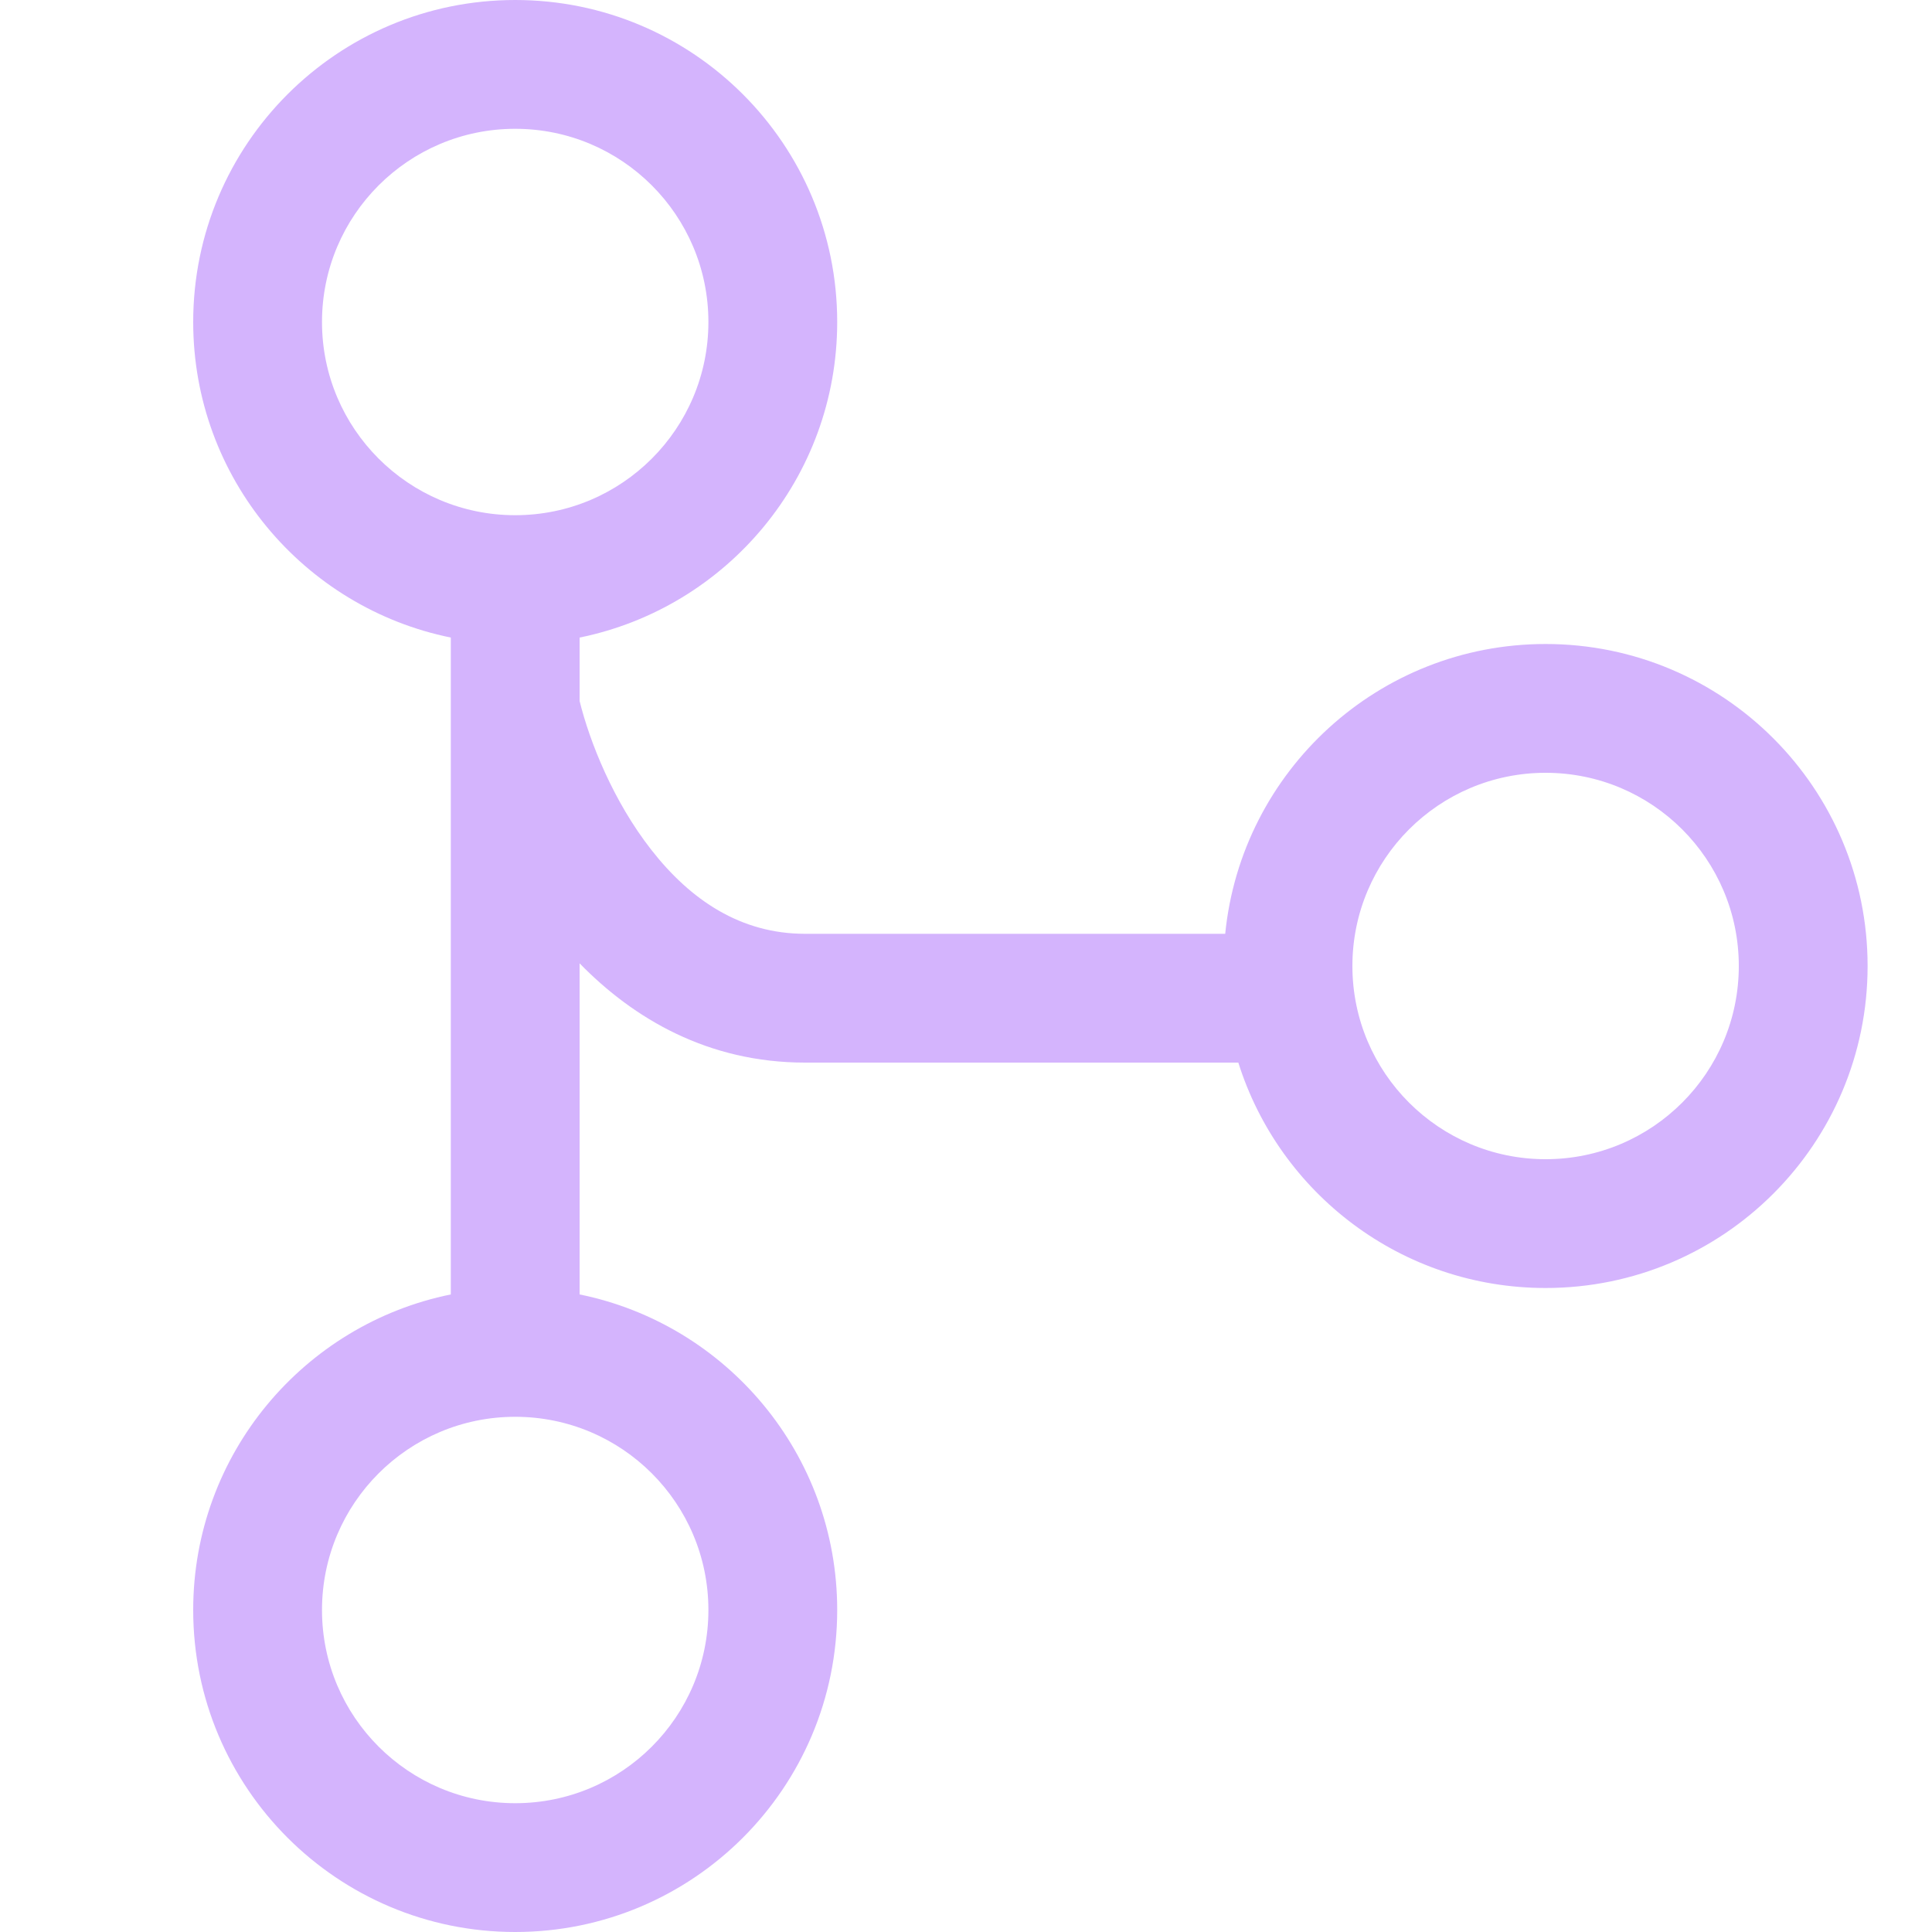 <?xml version="1.0" encoding="UTF-8"?> <svg xmlns="http://www.w3.org/2000/svg" width="24" height="24" viewBox="0 0 24 24" fill="none"><path fill-rule="evenodd" clip-rule="evenodd" d="M10.4 4C10.4 5.935 9.026 7.549 7.2 7.92V8.708C7.326 9.217 7.618 9.953 8.091 10.557C8.581 11.184 9.204 11.6 10 11.6H15.22C15.421 9.579 17.126 8 19.2 8C21.41 8 23.2 9.791 23.2 12C23.2 14.209 21.41 16 19.2 16C17.409 16 15.893 14.823 15.383 13.2H10C8.796 13.2 7.871 12.655 7.2 11.967V16.08C9.026 16.451 10.4 18.065 10.4 20C10.4 22.209 8.61 24 6.4 24C4.191 24 2.4 22.209 2.4 20C2.4 18.065 3.775 16.451 5.6 16.08V7.92C3.775 7.549 2.4 5.935 2.4 4C2.4 1.791 4.191 0 6.4 0C8.61 0 10.4 1.791 10.4 4ZM6.4 6.4C7.726 6.4 8.8 5.325 8.8 4C8.8 2.675 7.726 1.6 6.4 1.6C5.075 1.6 4 2.675 4 4C4 5.325 5.075 6.4 6.4 6.4ZM19.2 14.4C20.526 14.4 21.6 13.325 21.6 12C21.6 10.675 20.526 9.6 19.2 9.6C17.875 9.6 16.8 10.675 16.8 12C16.8 13.325 17.875 14.4 19.2 14.4ZM8.8 20C8.8 21.326 7.726 22.4 6.4 22.4C5.075 22.4 4 21.326 4 20C4 18.674 5.075 17.6 6.4 17.6C7.726 17.6 8.8 18.674 8.8 20Z" fill="#D4B4FD"></path></svg> 